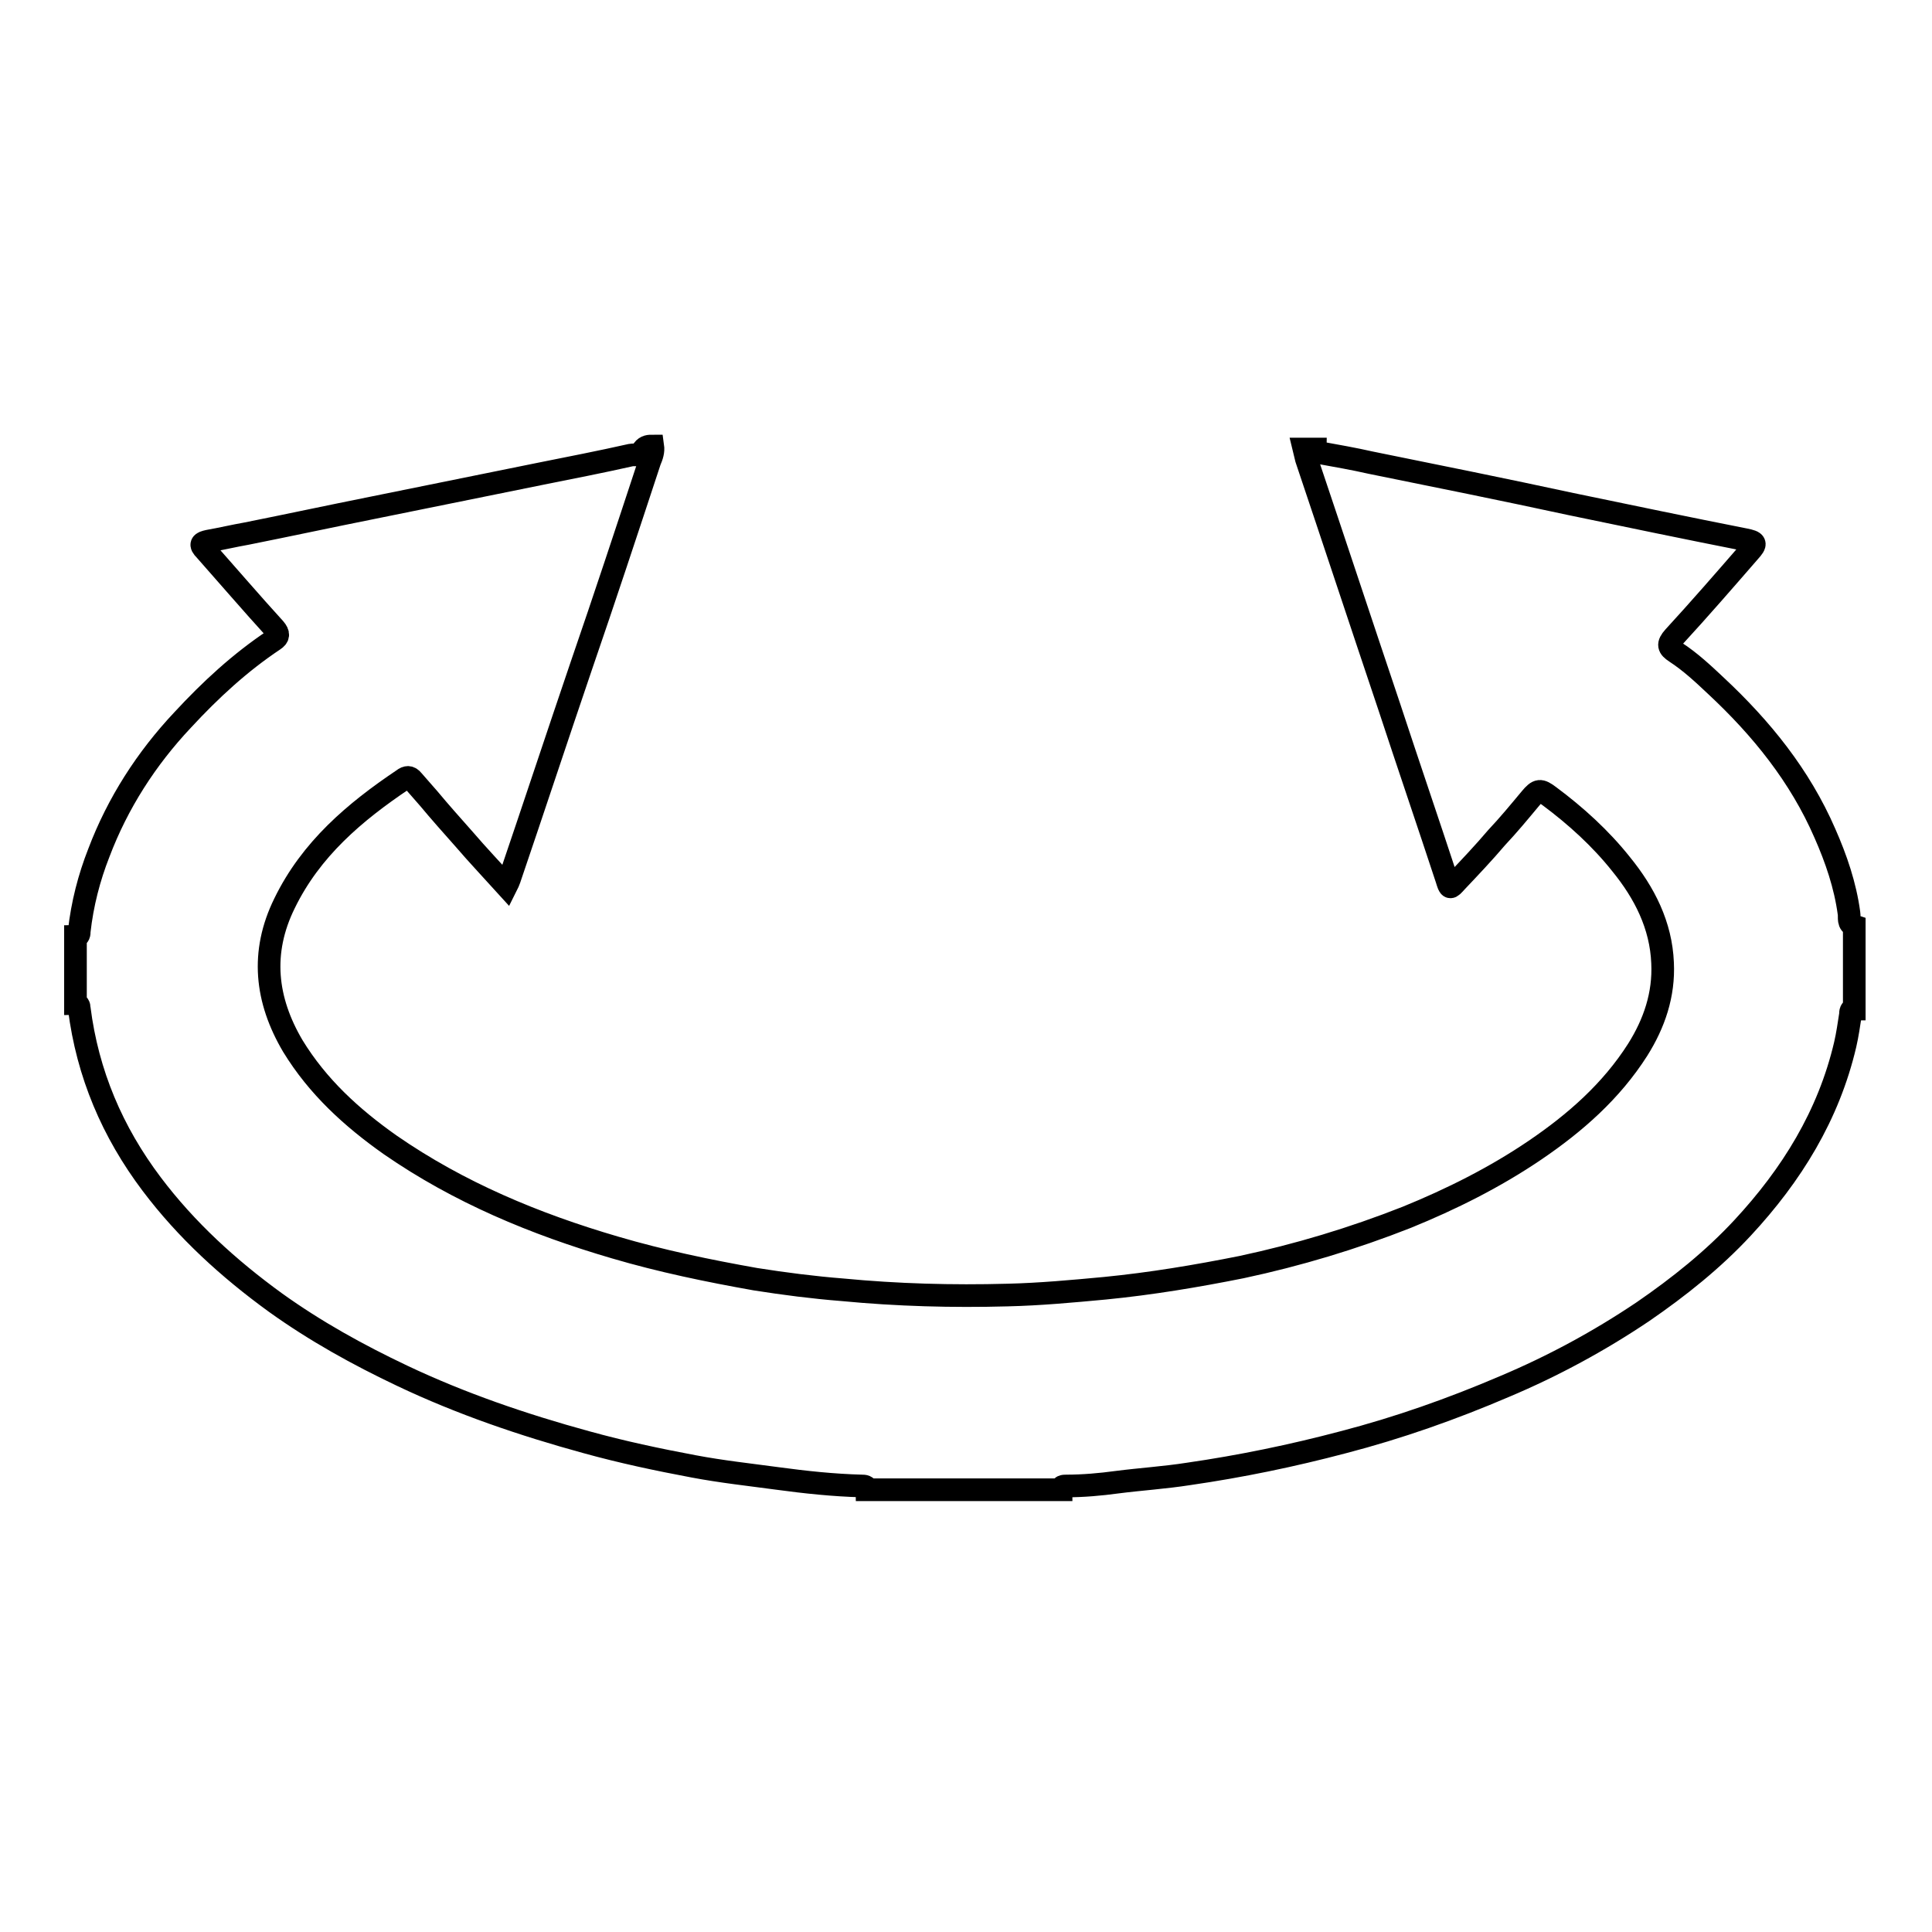 <?xml version="1.0" encoding="utf-8"?>
<!-- Svg Vector Icons : http://www.onlinewebfonts.com/icon -->
<!DOCTYPE svg PUBLIC "-//W3C//DTD SVG 1.1//EN" "http://www.w3.org/Graphics/SVG/1.1/DTD/svg11.dtd">
<svg version="1.1" xmlns="http://www.w3.org/2000/svg" xmlns:xlink="http://www.w3.org/1999/xlink" x="0px" y="0px" viewBox="0 0 256 256" enable-background="new 0 0 256 256" xml:space="preserve">
<g><g><path stroke-width="3" fill-opacity="0" stroke="#000000"  d="M86.5,59.1c0.1,0.7-0.1,1.3-0.4,2c-3,9.1-6,18.2-9.1,27.2c-3.2,9.4-6.3,18.8-9.5,28.2c-0.1,0.3-0.2,0.5-0.4,0.9c-1.9-2.1-3.8-4.1-5.6-6.2c-1.6-1.8-3.2-3.6-4.7-5.4c-0.7-0.8-1.4-1.6-2.1-2.4c-0.4-0.5-0.8-0.5-1.3-0.1c-6.4,4.3-12.2,9.2-15.7,16.4c-3.2,6.5-2.5,12.8,1.1,18.9c3.3,5.4,7.8,9.5,12.9,13.1c9.1,6.3,19.2,10.5,29.8,13.6c6.1,1.8,12.4,3.1,18.6,4.2c3.8,0.6,7.7,1.1,11.5,1.4c7.3,0.7,14.6,0.9,21.9,0.7c4.3-0.1,8.6-0.5,12.9-0.9c6.1-0.6,12.1-1.6,18.1-2.8c7.5-1.6,14.8-3.8,21.9-6.6c5.9-2.4,11.7-5.3,17-8.9c5.3-3.6,10.1-7.8,13.6-13.3c2.2-3.5,3.5-7.3,3.3-11.5c-0.2-5-2.4-9.3-5.5-13.1c-2.7-3.4-6-6.4-9.5-9c-1.2-0.9-1.5-0.9-2.5,0.3c-1.5,1.8-2.9,3.5-4.5,5.2c-1.7,2-3.5,3.9-5.3,5.8c-0.9,1-0.9,1-1.3-0.3c-2.5-7.6-5.1-15.2-7.6-22.8c-3.7-11-7.3-21.9-11-32.9c-0.1-0.4-0.2-0.9-0.3-1.3c0.5,0,1,0,1.5,0c0,0.4,0.3,0.5,0.6,0.5c2.2,0.4,4.5,0.8,6.7,1.3c8.9,1.8,17.8,3.6,26.6,5.5c7.7,1.6,15.4,3.2,23,4.7c1.5,0.3,1.6,0.5,0.6,1.6c-3.3,3.8-6.6,7.6-10,11.3c-0.9,1-0.7,1.4,0.2,2c2,1.3,3.7,2.9,5.4,4.5c6,5.6,11.1,11.9,14.4,19.5c1.5,3.4,2.7,6.9,3.2,10.6c0.1,0.6-0.2,1.4,0.7,1.7c0,3.7,0,7.3,0,11c-0.5,0-0.5,0.4-0.5,0.7c-0.2,1.3-0.4,2.7-0.7,4c-2.2,9.4-7.1,17.3-13.6,24.3c-3.9,4.2-8.4,7.8-13.2,11.1c-5.8,3.9-11.9,7.2-18.3,9.9c-7,3-14.1,5.5-21.4,7.4c-6.8,1.8-13.6,3.2-20.5,4.2c-3.2,0.5-6.4,0.7-9.5,1.1c-2.2,0.3-4.5,0.5-6.7,0.5c-0.4,0-0.7,0-0.7,0.5c-8.6,0-17.2,0-25.7,0c0-0.5-0.4-0.5-0.7-0.5c-3.8-0.1-7.5-0.5-11.2-1c-3.7-0.5-7.4-0.9-11.1-1.6c-4.8-0.9-9.5-1.9-14.2-3.2c-8.4-2.3-16.6-5.1-24.4-8.8c-5.9-2.8-11.5-5.9-16.8-9.7c-6.2-4.5-11.8-9.6-16.4-15.7c-5.2-6.9-8.5-14.6-9.6-23.3c0-0.3-0.1-0.6-0.5-0.6c0-3,0-5.9,0-8.9c0.5,0,0.5-0.4,0.5-0.7c0.4-3.6,1.3-7.1,2.6-10.4c2.5-6.6,6.3-12.5,11.1-17.6c3.7-4,7.6-7.6,12.1-10.6c0.6-0.4,0.7-0.8,0.1-1.5c-3.1-3.4-6.1-6.9-9.2-10.4c-0.8-0.8-0.5-1,0.4-1.2c1.7-0.3,3.4-0.7,5.1-1c5.5-1.1,11.1-2.3,16.6-3.4c7.4-1.5,14.8-3,22.2-4.5c4-0.8,8.1-1.6,12.1-2.5c0.5-0.1,1.4,0.2,1.6-0.7C85.6,59.1,86,59.1,86.5,59.1z"/></g></g>
</svg>